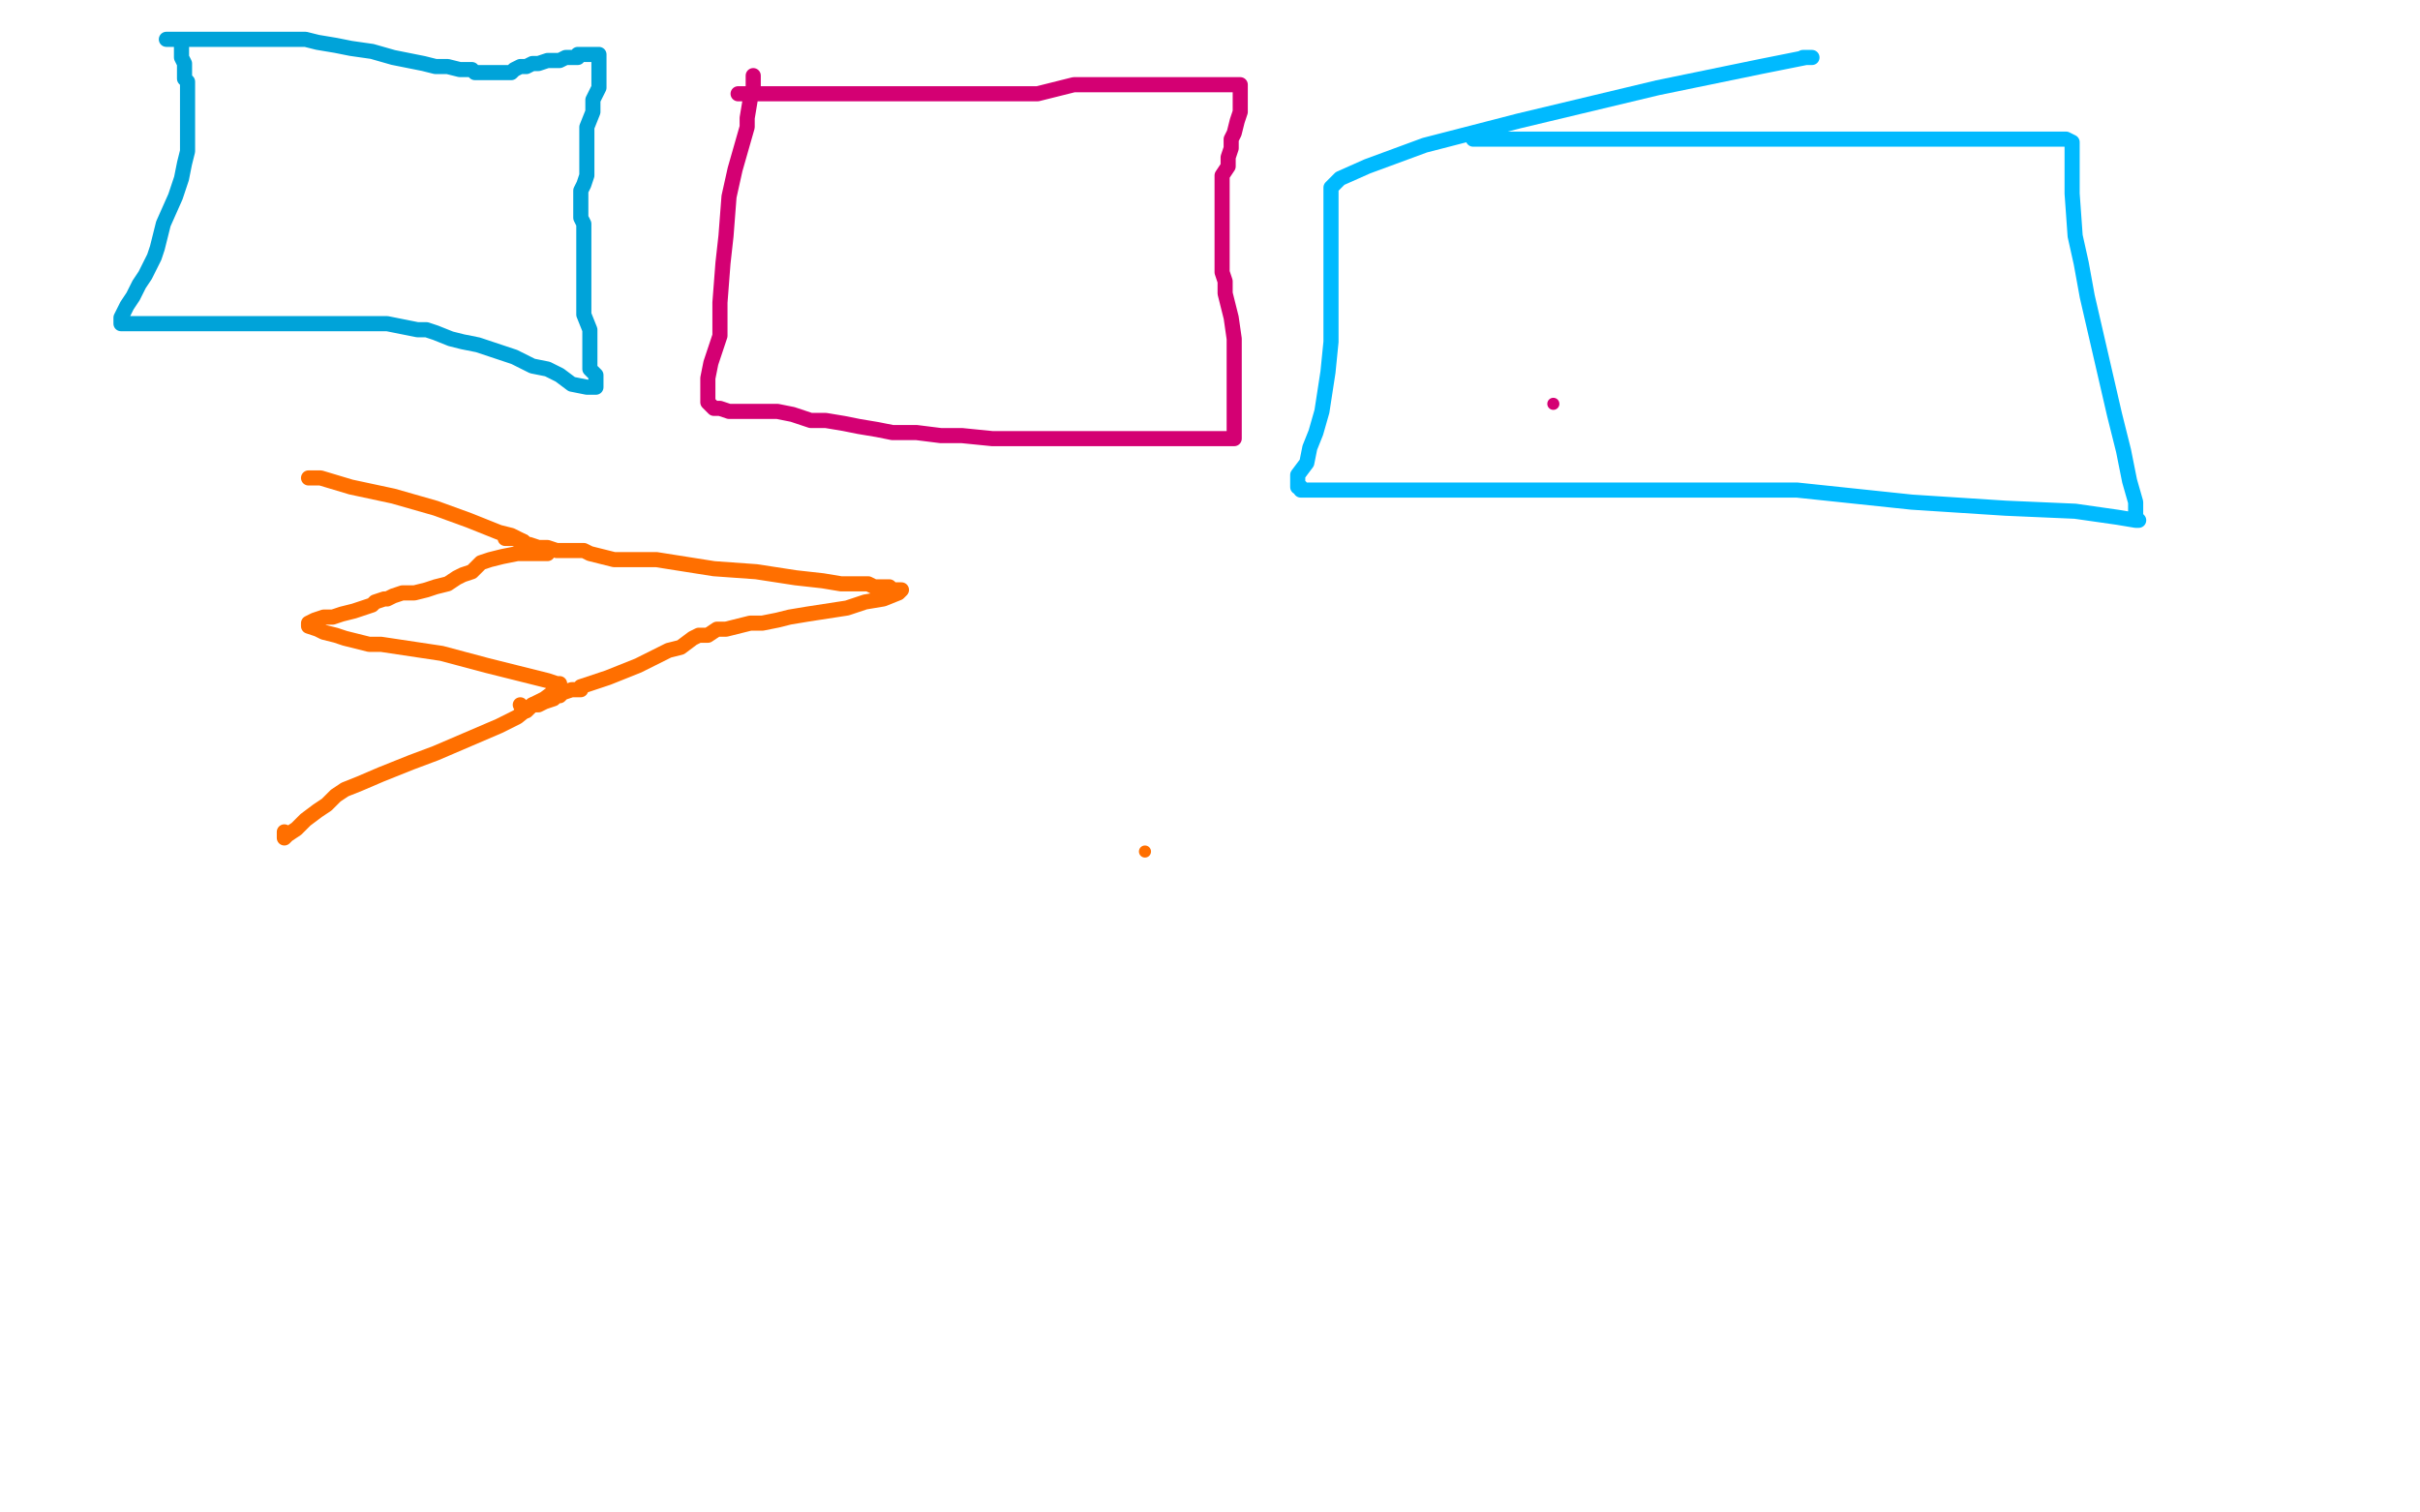 <?xml version="1.0" standalone="no"?>
<!DOCTYPE svg PUBLIC "-//W3C//DTD SVG 1.1//EN"
"http://www.w3.org/Graphics/SVG/1.1/DTD/svg11.dtd">

<svg width="800" height="500" version="1.1" xmlns="http://www.w3.org/2000/svg" xmlns:xlink="http://www.w3.org/1999/xlink" style="stroke-antialiasing: false"><desc>This SVG has been created on https://colorillo.com/</desc><rect x='0' y='0' width='800' height='500' style='fill: rgb(255,255,255); stroke-width:0' /><polyline points="102,158 106,158 106,158 116,161 116,161 130,164 130,164 144,168 144,168 155,172 155,172 160,174 160,174 165,176 165,176 169,177 171,178 173,179 174,180 176,181 178,182 179,182 180,183 181,183 179,183 175,183 171,183 166,184 162,185 159,186 156,189 153,190 151,191 148,193 144,194 141,195 137,196 133,196 130,197 128,198 127,198 124,199 123,200 120,201 117,202 113,203 110,204 107,204 104,205 102,206 102,207 105,208 107,209 111,210 114,211 122,213 126,213 146,216 161,220 173,223 181,225 184,226 185,226 184,228 180,231 176,233 171,237 165,240 158,243 151,246 144,249 136,252 126,256 119,259 114,261 111,263 108,266 105,268 101,271 98,274 95,276 94,277 94,275" style="fill: none; stroke: #ff6f00; stroke-width: 5; stroke-linejoin: round; stroke-linecap: round; stroke-antialiasing: false; stroke-antialias: 0; opacity: 1.0"/>
<polyline points="167,178 169,178 169,178 170,178 170,178 172,179 172,179 173,179 173,179 174,180 174,180 175,180 175,180 178,181 178,181 179,181 181,181 184,182 187,182 189,182 193,182 195,183 199,184 203,185 210,185 217,185 236,188 250,189 263,191 272,192 278,193 279,193 280,193 281,193 282,193 283,193 284,193 286,193 287,193 289,194 291,194 294,194 295,195 298,195 297,196 292,198 286,199 280,201 267,203 261,204 257,205 252,206 248,206 244,207 240,208 237,208 234,210 231,210 229,211 225,214 221,215 215,218 211,220 206,222 201,224 198,225 195,226 192,227 192,228 190,228 189,228 186,229 185,230 184,230 183,231 180,232 178,233 176,233 174,235 173,235 172,233" style="fill: none; stroke: #ff6f00; stroke-width: 5; stroke-linejoin: round; stroke-linecap: round; stroke-antialiasing: false; stroke-antialias: 0; opacity: 1.0"/>
<circle cx="378.5" cy="281.5" r="2" style="fill: #ff6f00; stroke-antialiasing: false; stroke-antialias: 0; opacity: 1.0"/>
<polyline points="55,13 56,13 56,13 58,13 62,13 67,13 71,13 76,13 80,13 85,13 90,13 96,13 101,13 105,14 111,15 116,16 123,17 130,19 135,20 140,21 144,22 148,22 152,23 154,23 156,23 157,24 158,24 160,24 162,24 164,24 165,24 166,24 169,24 170,23 172,22 174,22 176,21 178,21 181,20 183,20 185,20 187,19 189,19 191,19 191,18 192,18 195,18 197,18 198,18 198,19 198,21 198,23 198,26 198,29 196,33 196,37 194,42 194,45 194,48 194,50 194,53 194,56 194,58 193,61 192,63 192,66 192,68 192,70 192,72 193,74 193,75 193,78 193,81 193,85 193,89 193,93 193,99 193,104 195,109 195,115 195,120 195,122 197,124 197,126 197,128 194,128 189,127 185,124 181,122 176,121 170,118 164,116 158,114 153,113 149,112 144,110 141,109 138,109 133,108 128,107 122,107 116,107 110,107 104,107 99,107 95,107 91,107 88,107 83,107 81,107 77,107 75,107 72,107 70,107 68,107 66,107 64,107 61,107 59,107 54,107 51,107 49,107 47,107 45,107 43,107 41,107 40,107 40,106 40,105 41,103 42,101 44,98 46,94 48,91 51,85 52,82 54,74 58,65 60,59 61,54 62,50 62,46 62,43 62,41 62,39 62,37 62,36 62,33 62,32 62,31 62,29 62,27 61,26 61,25 61,24 61,21 60,19 60,17 60,15 60,13" style="fill: none; stroke: #00a3d9; stroke-width: 5; stroke-linejoin: round; stroke-linecap: round; stroke-antialiasing: false; stroke-antialias: 0; opacity: 1.0"/>
<polyline points="244,31 245,31 245,31 251,31 251,31 256,31 256,31 263,31 263,31 271,31 271,31 282,31 282,31 290,31 290,31 301,31 303,31 304,31 305,31 307,31 310,31 314,31 319,31 323,31 328,31 333,31 336,31 337,31 339,31 340,31 341,31 343,31 347,30 351,29 355,28 364,28 378,28 393,28 407,28 409,28 410,28 410,29 410,30 410,34 410,37 409,40 408,44 407,46 407,49 406,52 406,55 404,58 404,61 404,67 404,70 404,73 404,75 404,77 404,80 404,83 404,86 404,90 405,93 405,97 406,101 407,105 408,112 408,118 408,123 408,127 408,131 408,132 408,134 408,137 408,139 408,140 408,142 408,144 408,145 406,145 400,145 388,145 373,145 356,145 341,145 328,145 318,144 311,144 303,143 299,143 295,143 290,142 284,141 279,140 273,139 268,139 262,137 257,136 252,136 247,136 241,136 238,135 237,135 236,135 235,134 234,133 234,130 234,125 235,120 238,111 238,100 239,87 240,78 241,65 243,56 247,42 247,39 248,33 249,29 249,28 249,27 249,25" style="fill: none; stroke: #d40073; stroke-width: 5; stroke-linejoin: round; stroke-linecap: round; stroke-antialiasing: false; stroke-antialias: 0; opacity: 1.0"/>
<circle cx="513.5" cy="133.5" r="2" style="fill: #d40073; stroke-antialiasing: false; stroke-antialias: 0; opacity: 1.0"/>
<polyline points="487,46 489,46 489,46 497,46 497,46 516,46 516,46 545,46 545,46 583,46 583,46 621,46 621,46 663,46 663,46 680,46 682,46 683,46 685,47 685,50 685,56 685,64 686,78 688,87 690,98 693,111 696,124 699,137 702,149 704,159 706,166 706,170 706,171 707,172 706,172 700,171 686,169 663,168 632,166 594,162 551,162 520,162 495,162 476,162 462,162 446,162 438,162 433,162 432,162 430,162 430,161 429,161 429,157 432,153 433,148 435,143 437,136 439,123 440,113 440,101 440,90 440,75 440,68 440,64 440,62 443,59 452,55 471,48 502,40 548,29 582,22 597,19 599,19 598,19 596,19" style="fill: none; stroke: #00baff; stroke-width: 5; stroke-linejoin: round; stroke-linecap: round; stroke-antialiasing: false; stroke-antialias: 0; opacity: 1.0"/>
</svg>

